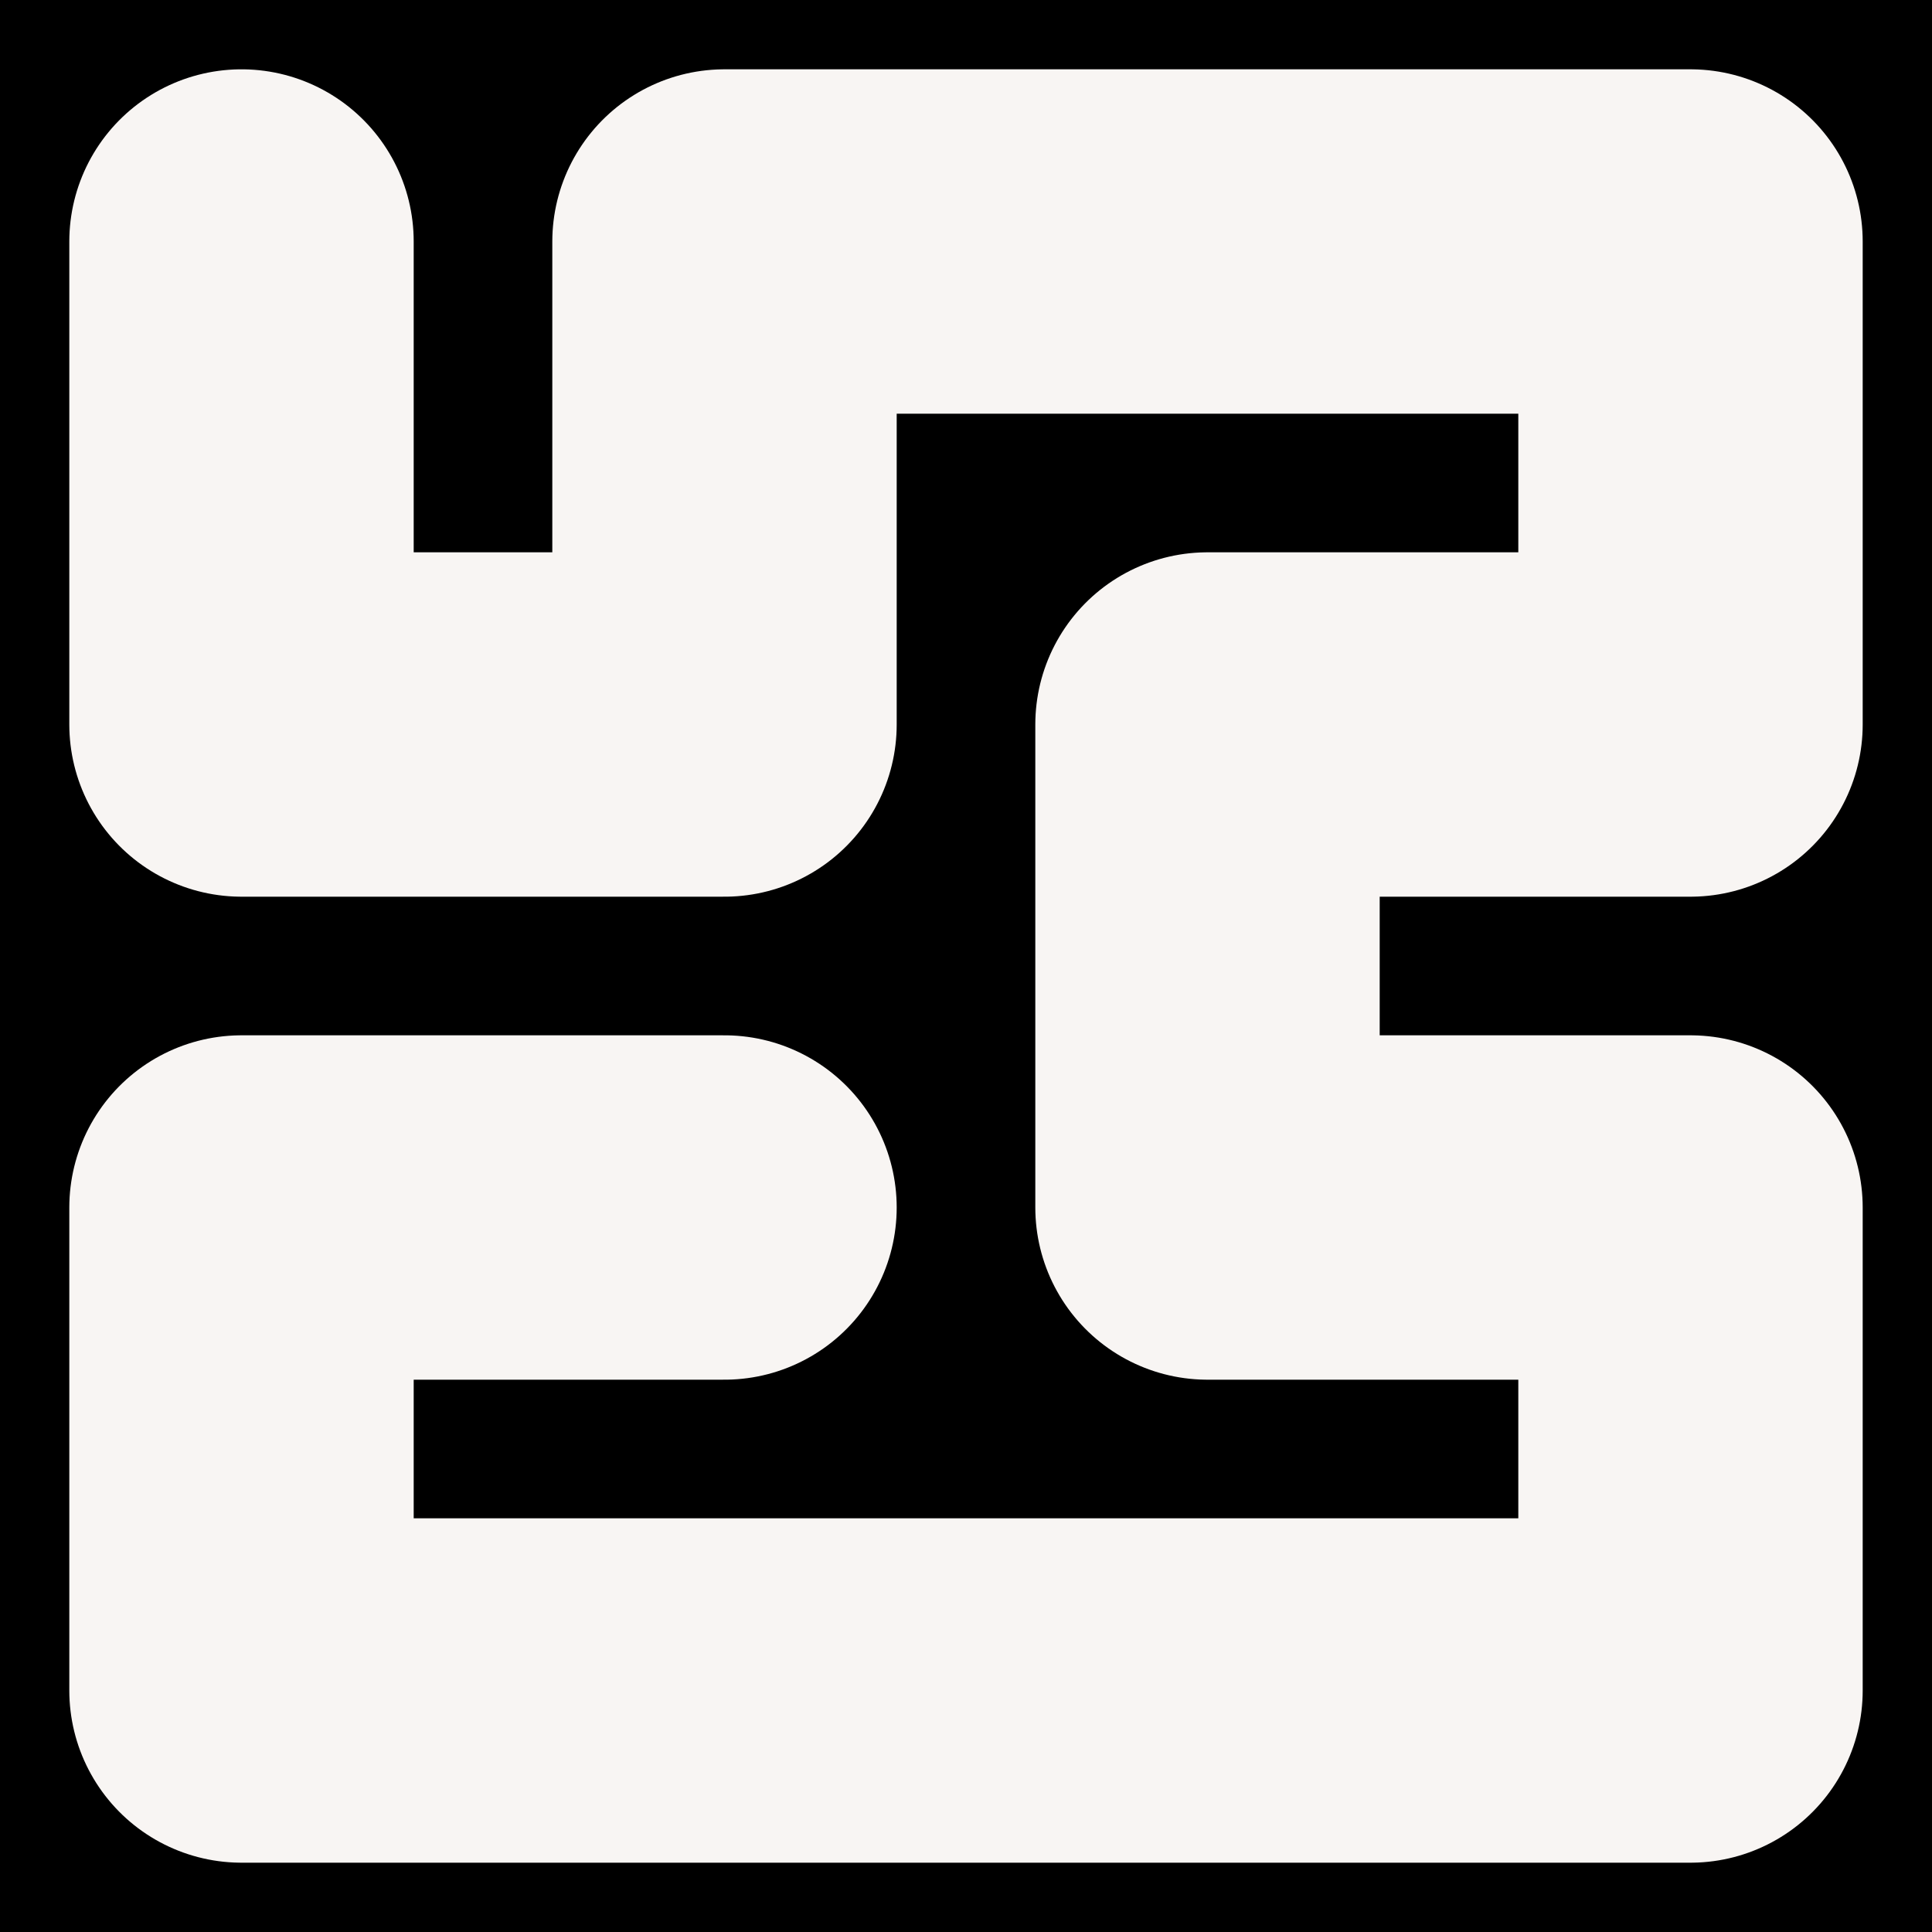 <svg viewBox="0 0 1024 1024" xmlns="http://www.w3.org/2000/svg"><rect x="0" y="0" width="1024" height="1024" fill="#808080" stroke="none"/><defs><clipPath id="a"><path d="M0 0h1024v1024H0z" style="stroke-width:0;fill:none"></path></clipPath></defs><g style="clip-path:url(#a)"><path d="M0 0h1024v1024H0z" style="stroke-width:0"></path><path d="M128 128h0v256h256V128h512v256H640v256h256v256H128V640h256" style="stroke:#f8f5f3;stroke-linecap:round;stroke-linejoin:round;stroke-width:182.53px;fill:none"></path></g></svg>